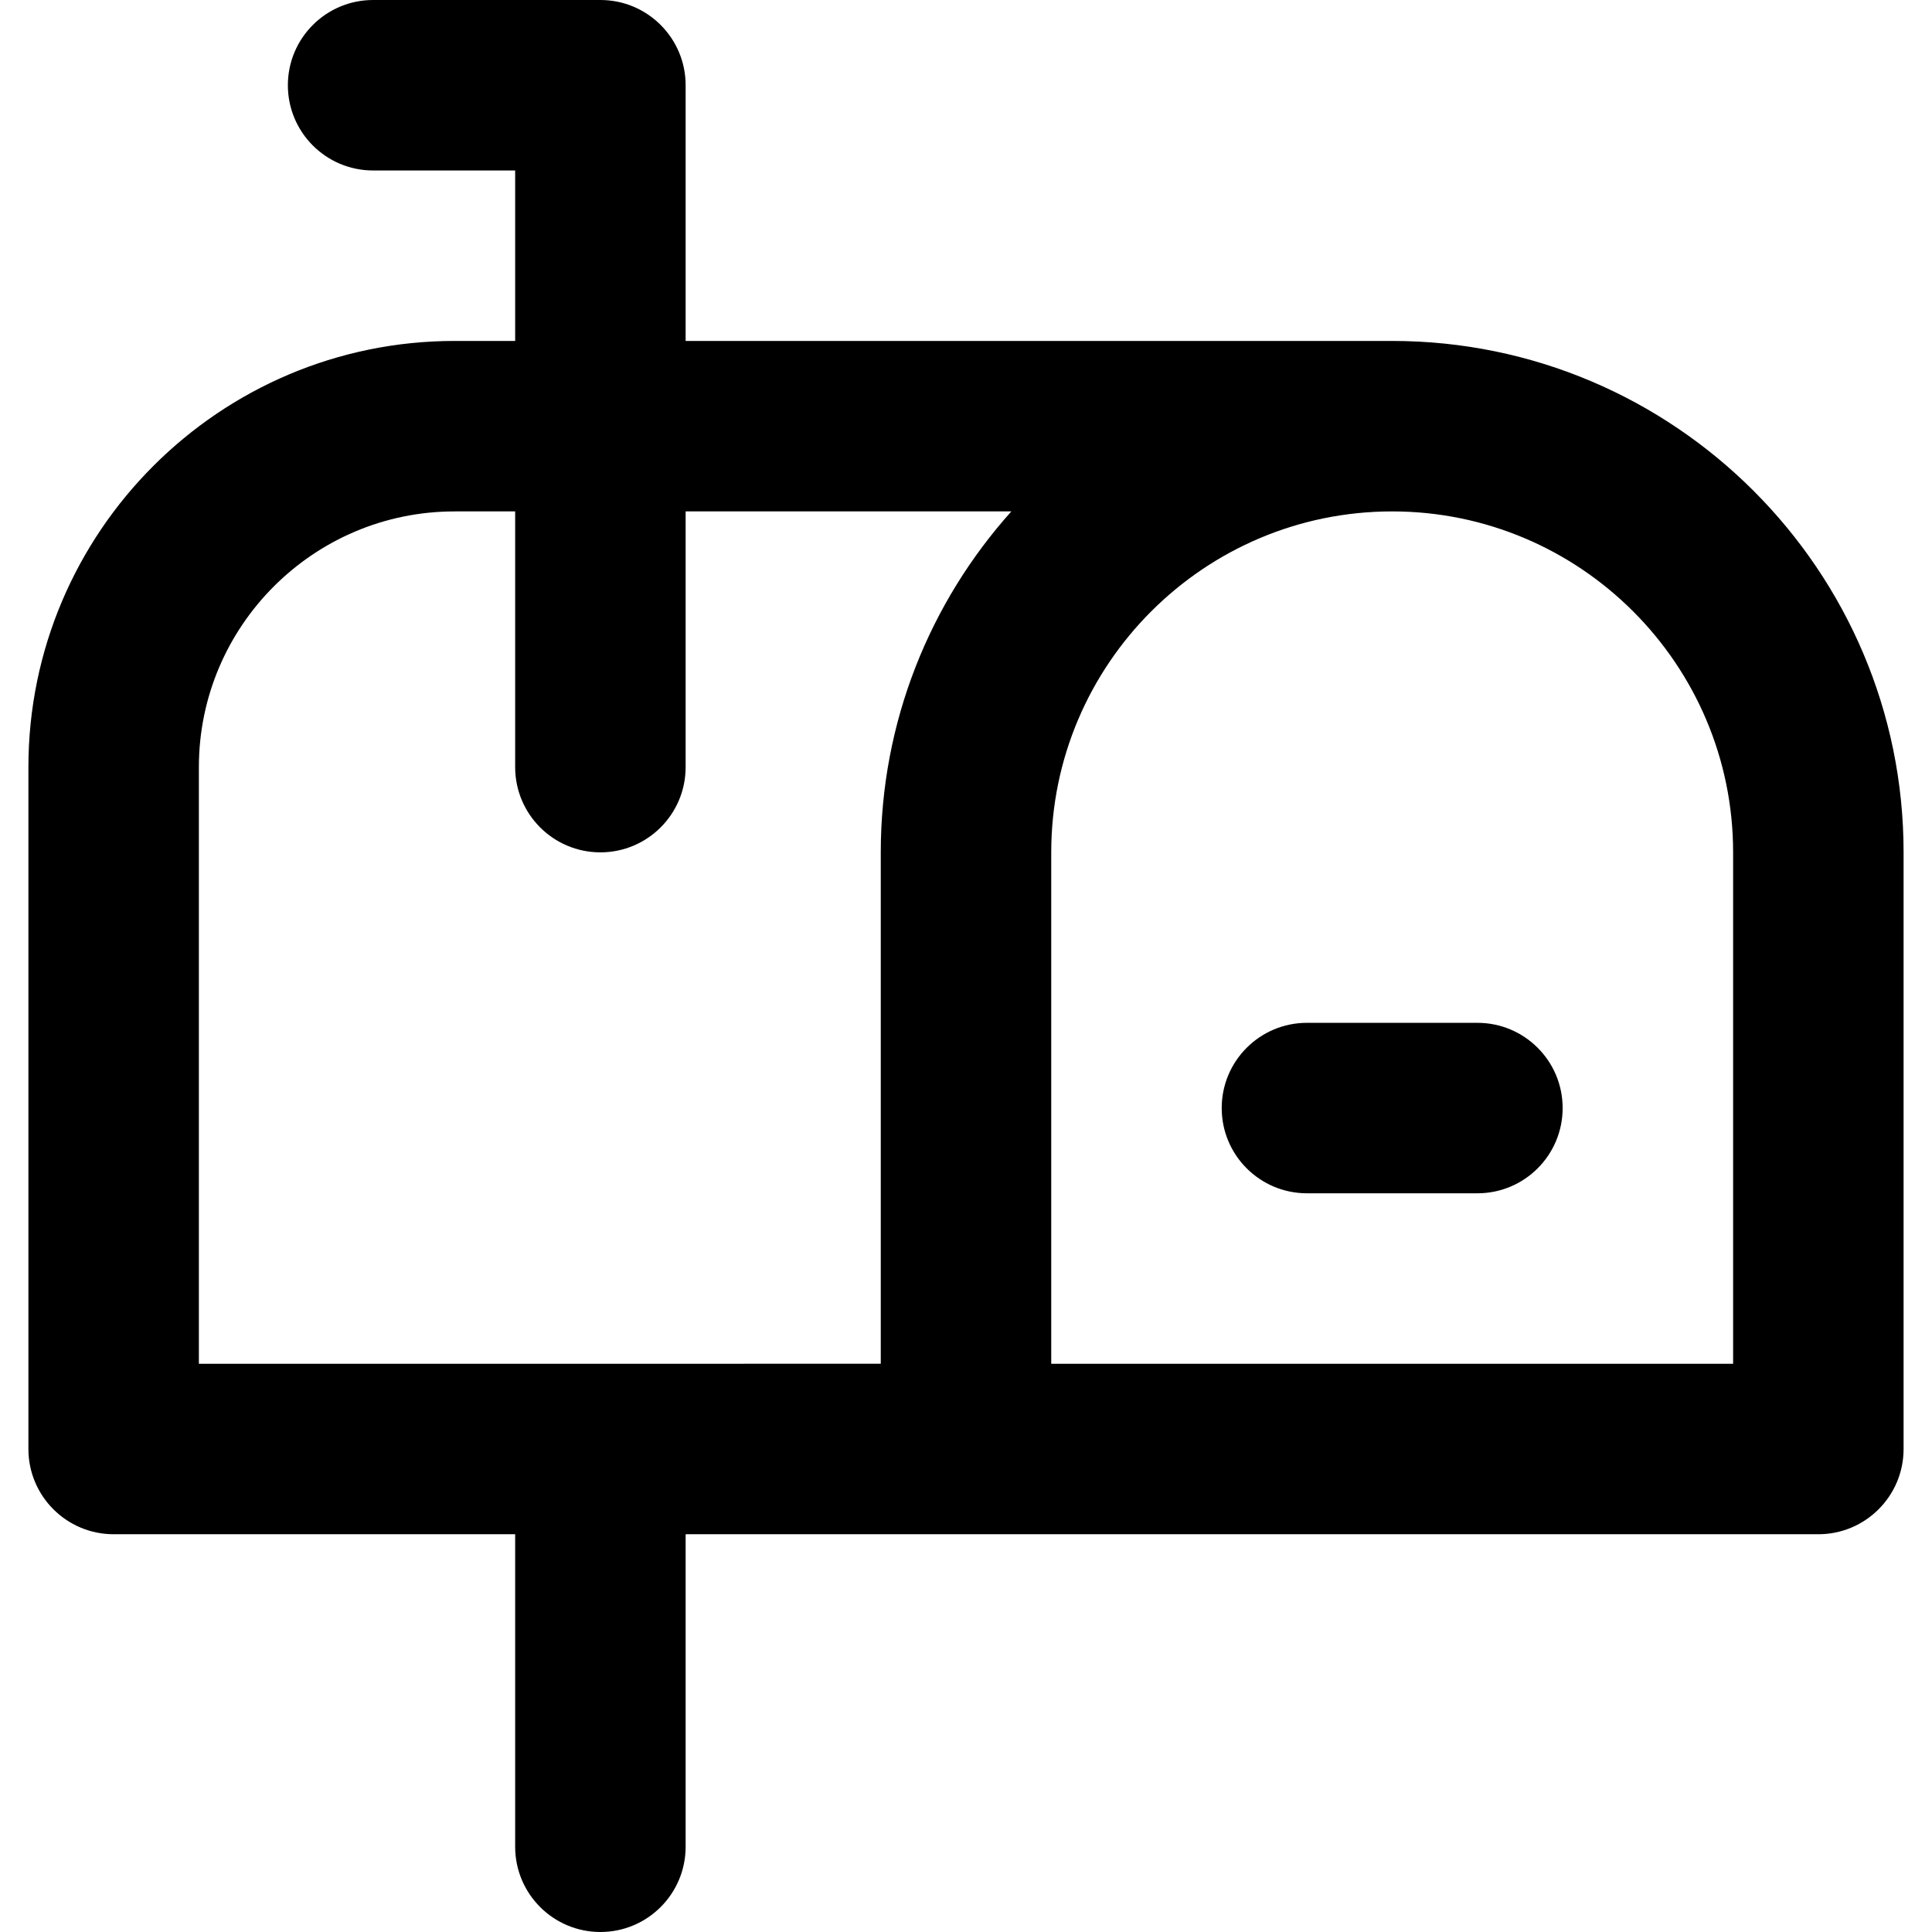 <?xml version="1.0" encoding="iso-8859-1"?>
<!-- Uploaded to: SVG Repo, www.svgrepo.com, Generator: SVG Repo Mixer Tools -->
<svg fill="#000000" height="800px" width="800px" version="1.1" id="Layer_1" xmlns="http://www.w3.org/2000/svg" xmlns:xlink="http://www.w3.org/1999/xlink" 
	 viewBox="0 0 512 512" xml:space="preserve">
<g>
	<g>
		<path d="M368.941,90.353H181.7V22.588C181.7,10.114,171.586,0,159.112,0H98.876C86.401,0,76.288,10.114,76.288,22.588
			s10.113,22.588,22.588,22.588h37.647v45.177h-16.053c-62.276,0-112.941,50.665-112.941,112.941V384
			c0,12.475,10.114,22.588,22.588,22.588h106.406v82.824c0,12.475,10.114,22.588,22.588,22.588
			c12.475,0,22.588-10.114,22.588-22.588v-82.824H256h225.882c12.475,0,22.588-10.114,22.588-22.588V225.882
			C504.471,151.151,443.672,90.353,368.941,90.353z M233.412,225.882v135.529H52.706V203.294c0-37.365,30.399-67.765,67.765-67.765
			h16.053v67.765c0,12.475,10.114,22.588,22.588,22.588c12.475,0,22.588-10.114,22.588-22.588v-67.765h86.317
			C246.511,159.526,233.412,191.2,233.412,225.882z M459.294,361.412H278.588V225.882c0-49.821,40.532-90.353,90.353-90.353
			s90.353,40.532,90.353,90.353V361.412z"/>
	</g>
</g>
<g>
	<g>
		<path d="M391.529,271.059h-45.176c-12.475,0-22.588,10.114-22.588,22.588c0,12.475,10.114,22.588,22.588,22.588h45.176
			c12.475,0,22.588-10.114,22.588-22.588C414.118,281.172,404.004,271.059,391.529,271.059z"/>
	</g>
</g>
</svg>